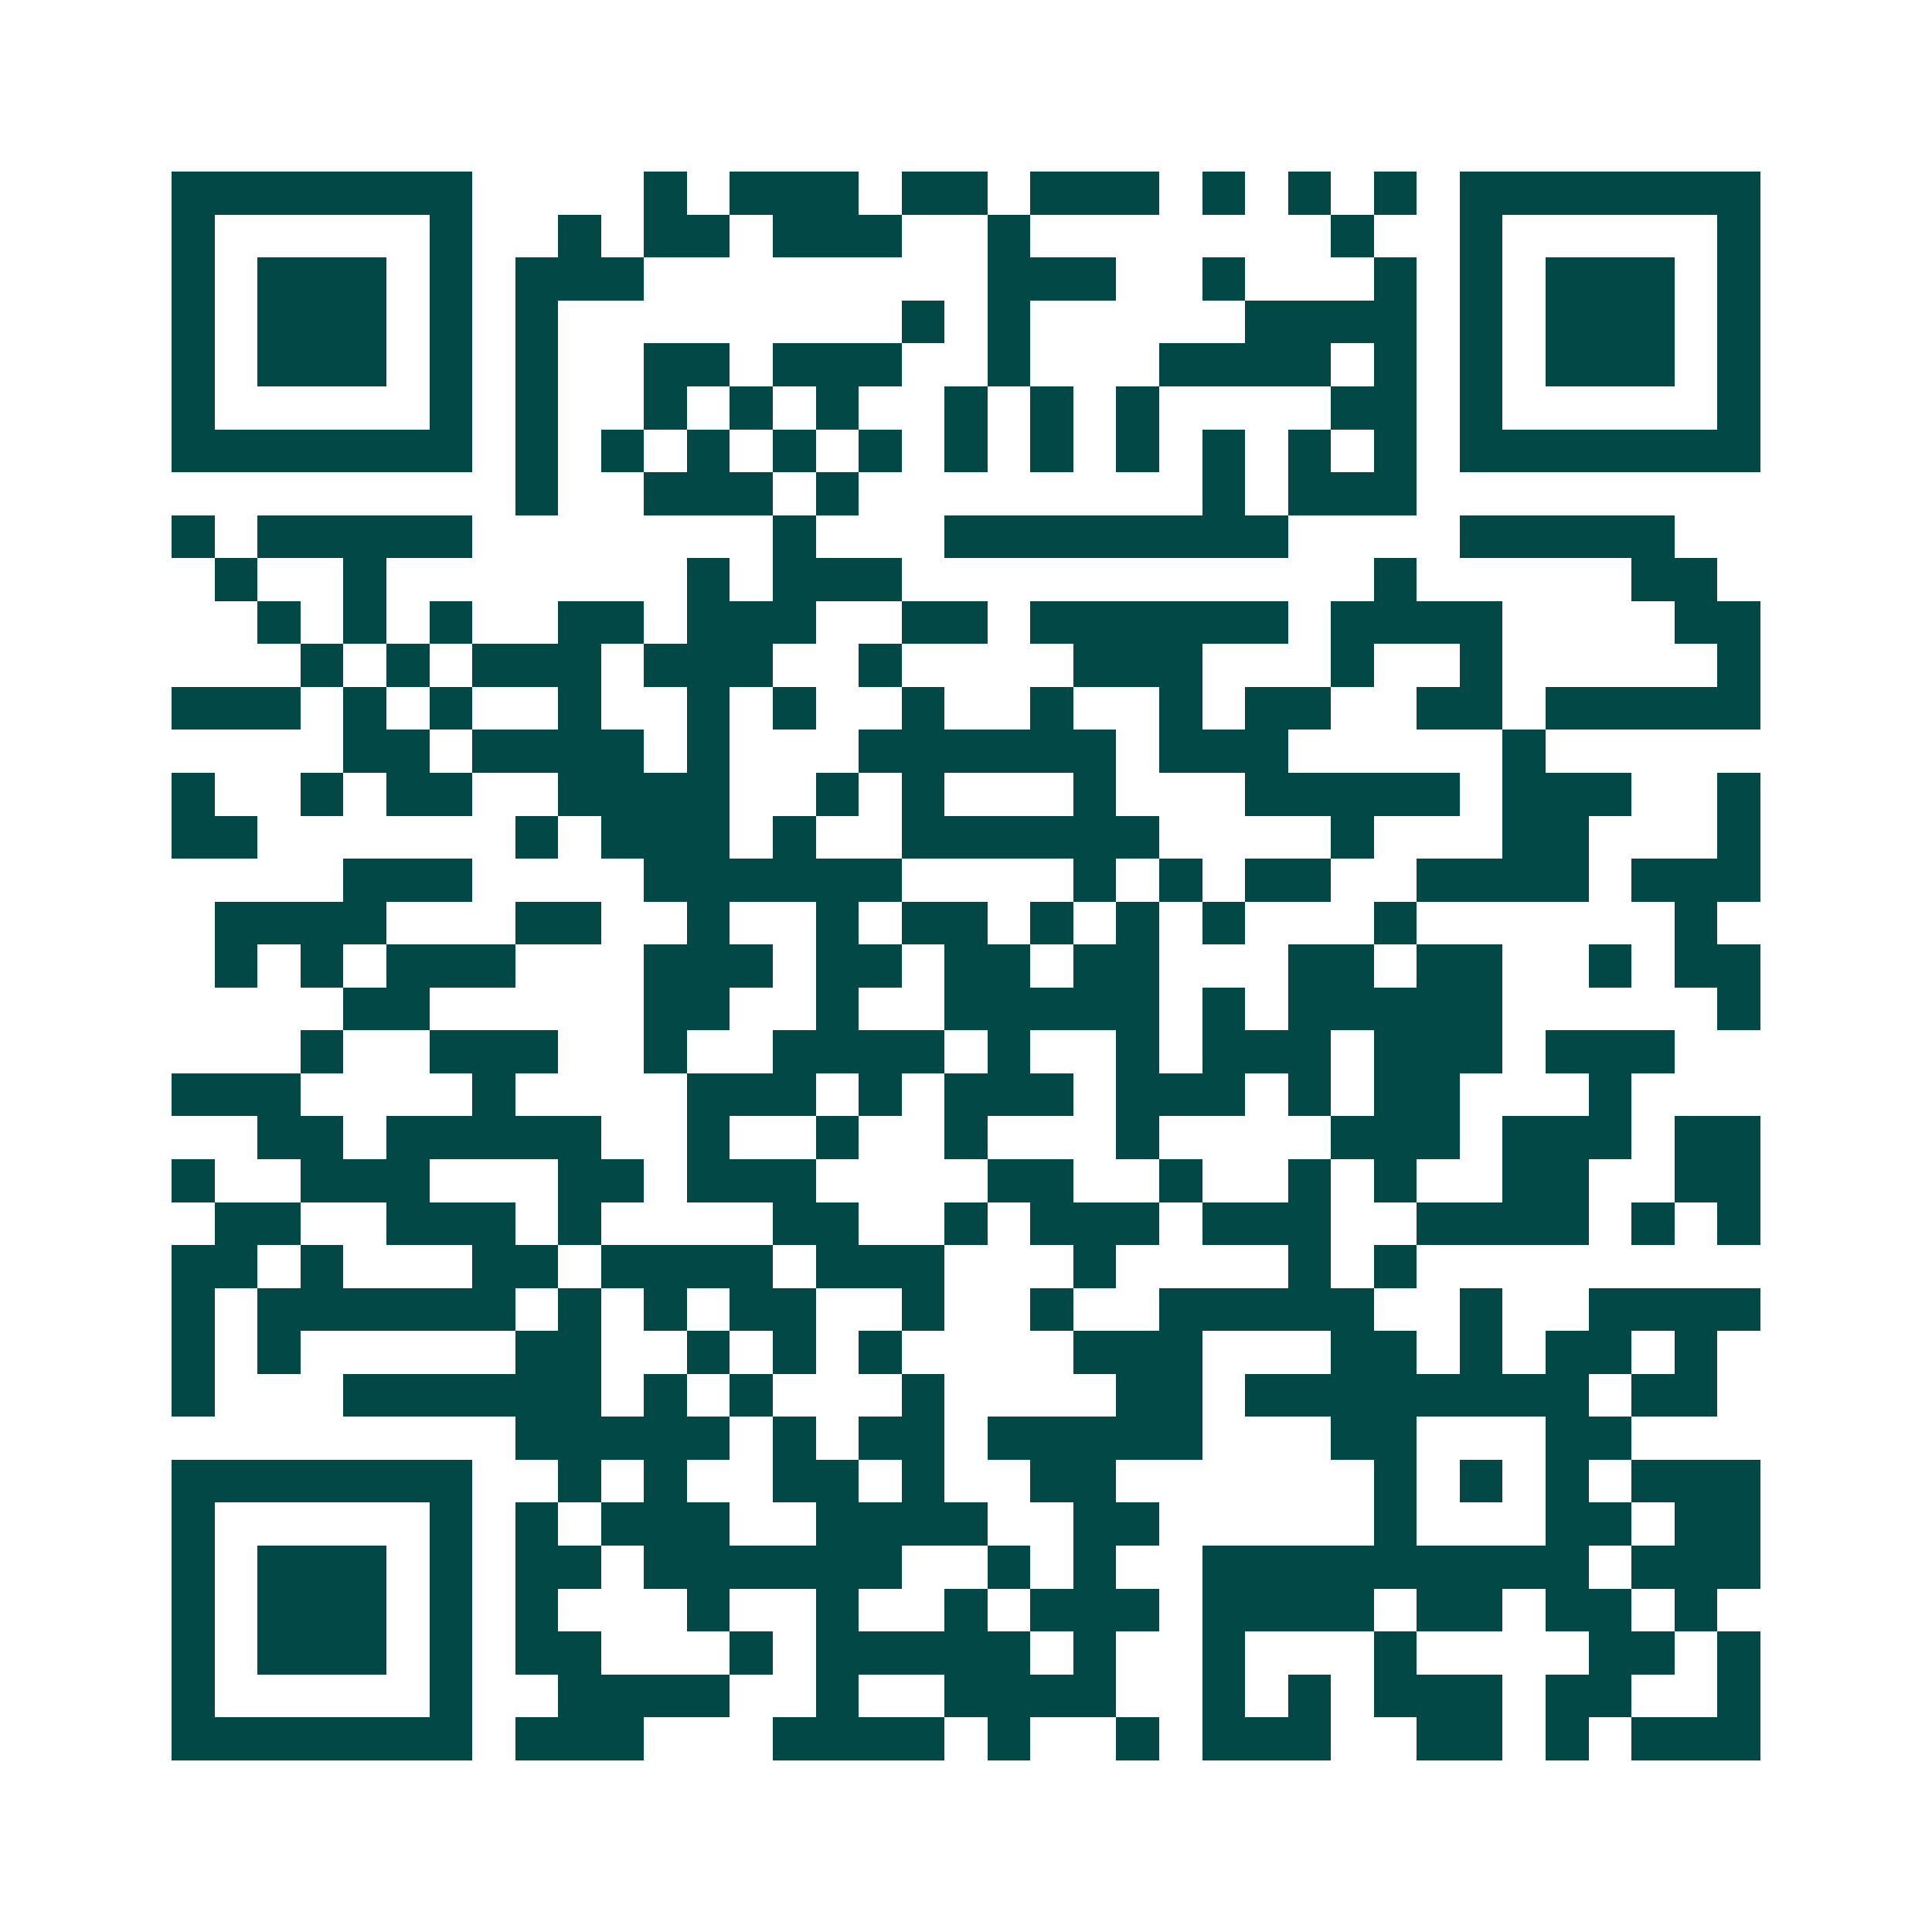 <svg xmlns="http://www.w3.org/2000/svg" width="200" height="200" viewBox="0 0 45 45" shape-rendering="crispEdges"><path fill="#ffffff" d="M0 0h45v45H0z"/><path stroke="#014847" d="M4 4.5h7m4 0h1m1 0h3m1 0h2m1 0h3m1 0h1m1 0h1m1 0h1m1 0h7M4 5.5h1m5 0h1m2 0h1m1 0h2m1 0h3m2 0h1m7 0h1m2 0h1m5 0h1M4 6.5h1m1 0h3m1 0h1m1 0h3m8 0h3m2 0h1m3 0h1m1 0h1m1 0h3m1 0h1M4 7.5h1m1 0h3m1 0h1m1 0h1m8 0h1m1 0h1m5 0h4m1 0h1m1 0h3m1 0h1M4 8.5h1m1 0h3m1 0h1m1 0h1m2 0h2m1 0h3m2 0h1m3 0h4m1 0h1m1 0h1m1 0h3m1 0h1M4 9.5h1m5 0h1m1 0h1m2 0h1m1 0h1m1 0h1m2 0h1m1 0h1m1 0h1m4 0h2m1 0h1m5 0h1M4 10.5h7m1 0h1m1 0h1m1 0h1m1 0h1m1 0h1m1 0h1m1 0h1m1 0h1m1 0h1m1 0h1m1 0h1m1 0h7M12 11.5h1m2 0h3m1 0h1m8 0h1m1 0h3M4 12.5h1m1 0h5m7 0h1m3 0h8m4 0h5M5 13.5h1m2 0h1m7 0h1m1 0h3m11 0h1m5 0h2M6 14.5h1m1 0h1m1 0h1m2 0h2m1 0h3m2 0h2m1 0h6m1 0h4m4 0h2M7 15.5h1m1 0h1m1 0h3m1 0h3m2 0h1m4 0h3m3 0h1m2 0h1m5 0h1M4 16.5h3m1 0h1m1 0h1m2 0h1m2 0h1m1 0h1m2 0h1m2 0h1m2 0h1m1 0h2m2 0h2m1 0h5M8 17.5h2m1 0h4m1 0h1m3 0h6m1 0h3m5 0h1M4 18.5h1m2 0h1m1 0h2m2 0h4m2 0h1m1 0h1m3 0h1m3 0h5m1 0h3m2 0h1M4 19.5h2m6 0h1m1 0h3m1 0h1m2 0h6m4 0h1m3 0h2m3 0h1M8 20.5h3m4 0h6m4 0h1m1 0h1m1 0h2m2 0h4m1 0h3M5 21.5h4m3 0h2m2 0h1m2 0h1m1 0h2m1 0h1m1 0h1m1 0h1m3 0h1m6 0h1M5 22.5h1m1 0h1m1 0h3m3 0h3m1 0h2m1 0h2m1 0h2m3 0h2m1 0h2m2 0h1m1 0h2M8 23.5h2m5 0h2m2 0h1m2 0h5m1 0h1m1 0h5m5 0h1M7 24.5h1m2 0h3m2 0h1m2 0h4m1 0h1m2 0h1m1 0h3m1 0h3m1 0h3M4 25.5h3m4 0h1m4 0h3m1 0h1m1 0h3m1 0h3m1 0h1m1 0h2m3 0h1M6 26.5h2m1 0h5m2 0h1m2 0h1m2 0h1m3 0h1m4 0h3m1 0h3m1 0h2M4 27.5h1m2 0h3m3 0h2m1 0h3m4 0h2m2 0h1m2 0h1m1 0h1m2 0h2m2 0h2M5 28.5h2m2 0h3m1 0h1m4 0h2m2 0h1m1 0h3m1 0h3m2 0h4m1 0h1m1 0h1M4 29.5h2m1 0h1m3 0h2m1 0h4m1 0h3m3 0h1m4 0h1m1 0h1M4 30.5h1m1 0h6m1 0h1m1 0h1m1 0h2m2 0h1m2 0h1m2 0h5m2 0h1m2 0h4M4 31.5h1m1 0h1m5 0h2m2 0h1m1 0h1m1 0h1m4 0h3m3 0h2m1 0h1m1 0h2m1 0h1M4 32.5h1m3 0h6m1 0h1m1 0h1m3 0h1m4 0h2m1 0h8m1 0h2M12 33.5h5m1 0h1m1 0h2m1 0h5m3 0h2m3 0h2M4 34.5h7m2 0h1m1 0h1m2 0h2m1 0h1m2 0h2m6 0h1m1 0h1m1 0h1m1 0h3M4 35.5h1m5 0h1m1 0h1m1 0h3m2 0h4m2 0h2m5 0h1m3 0h2m1 0h2M4 36.5h1m1 0h3m1 0h1m1 0h2m1 0h6m2 0h1m1 0h1m2 0h9m1 0h3M4 37.5h1m1 0h3m1 0h1m1 0h1m3 0h1m2 0h1m2 0h1m1 0h3m1 0h4m1 0h2m1 0h2m1 0h1M4 38.5h1m1 0h3m1 0h1m1 0h2m3 0h1m1 0h5m1 0h1m2 0h1m3 0h1m4 0h2m1 0h1M4 39.5h1m5 0h1m2 0h4m2 0h1m2 0h4m2 0h1m1 0h1m1 0h3m1 0h2m2 0h1M4 40.5h7m1 0h3m3 0h4m1 0h1m2 0h1m1 0h3m2 0h2m1 0h1m1 0h3"/></svg>
